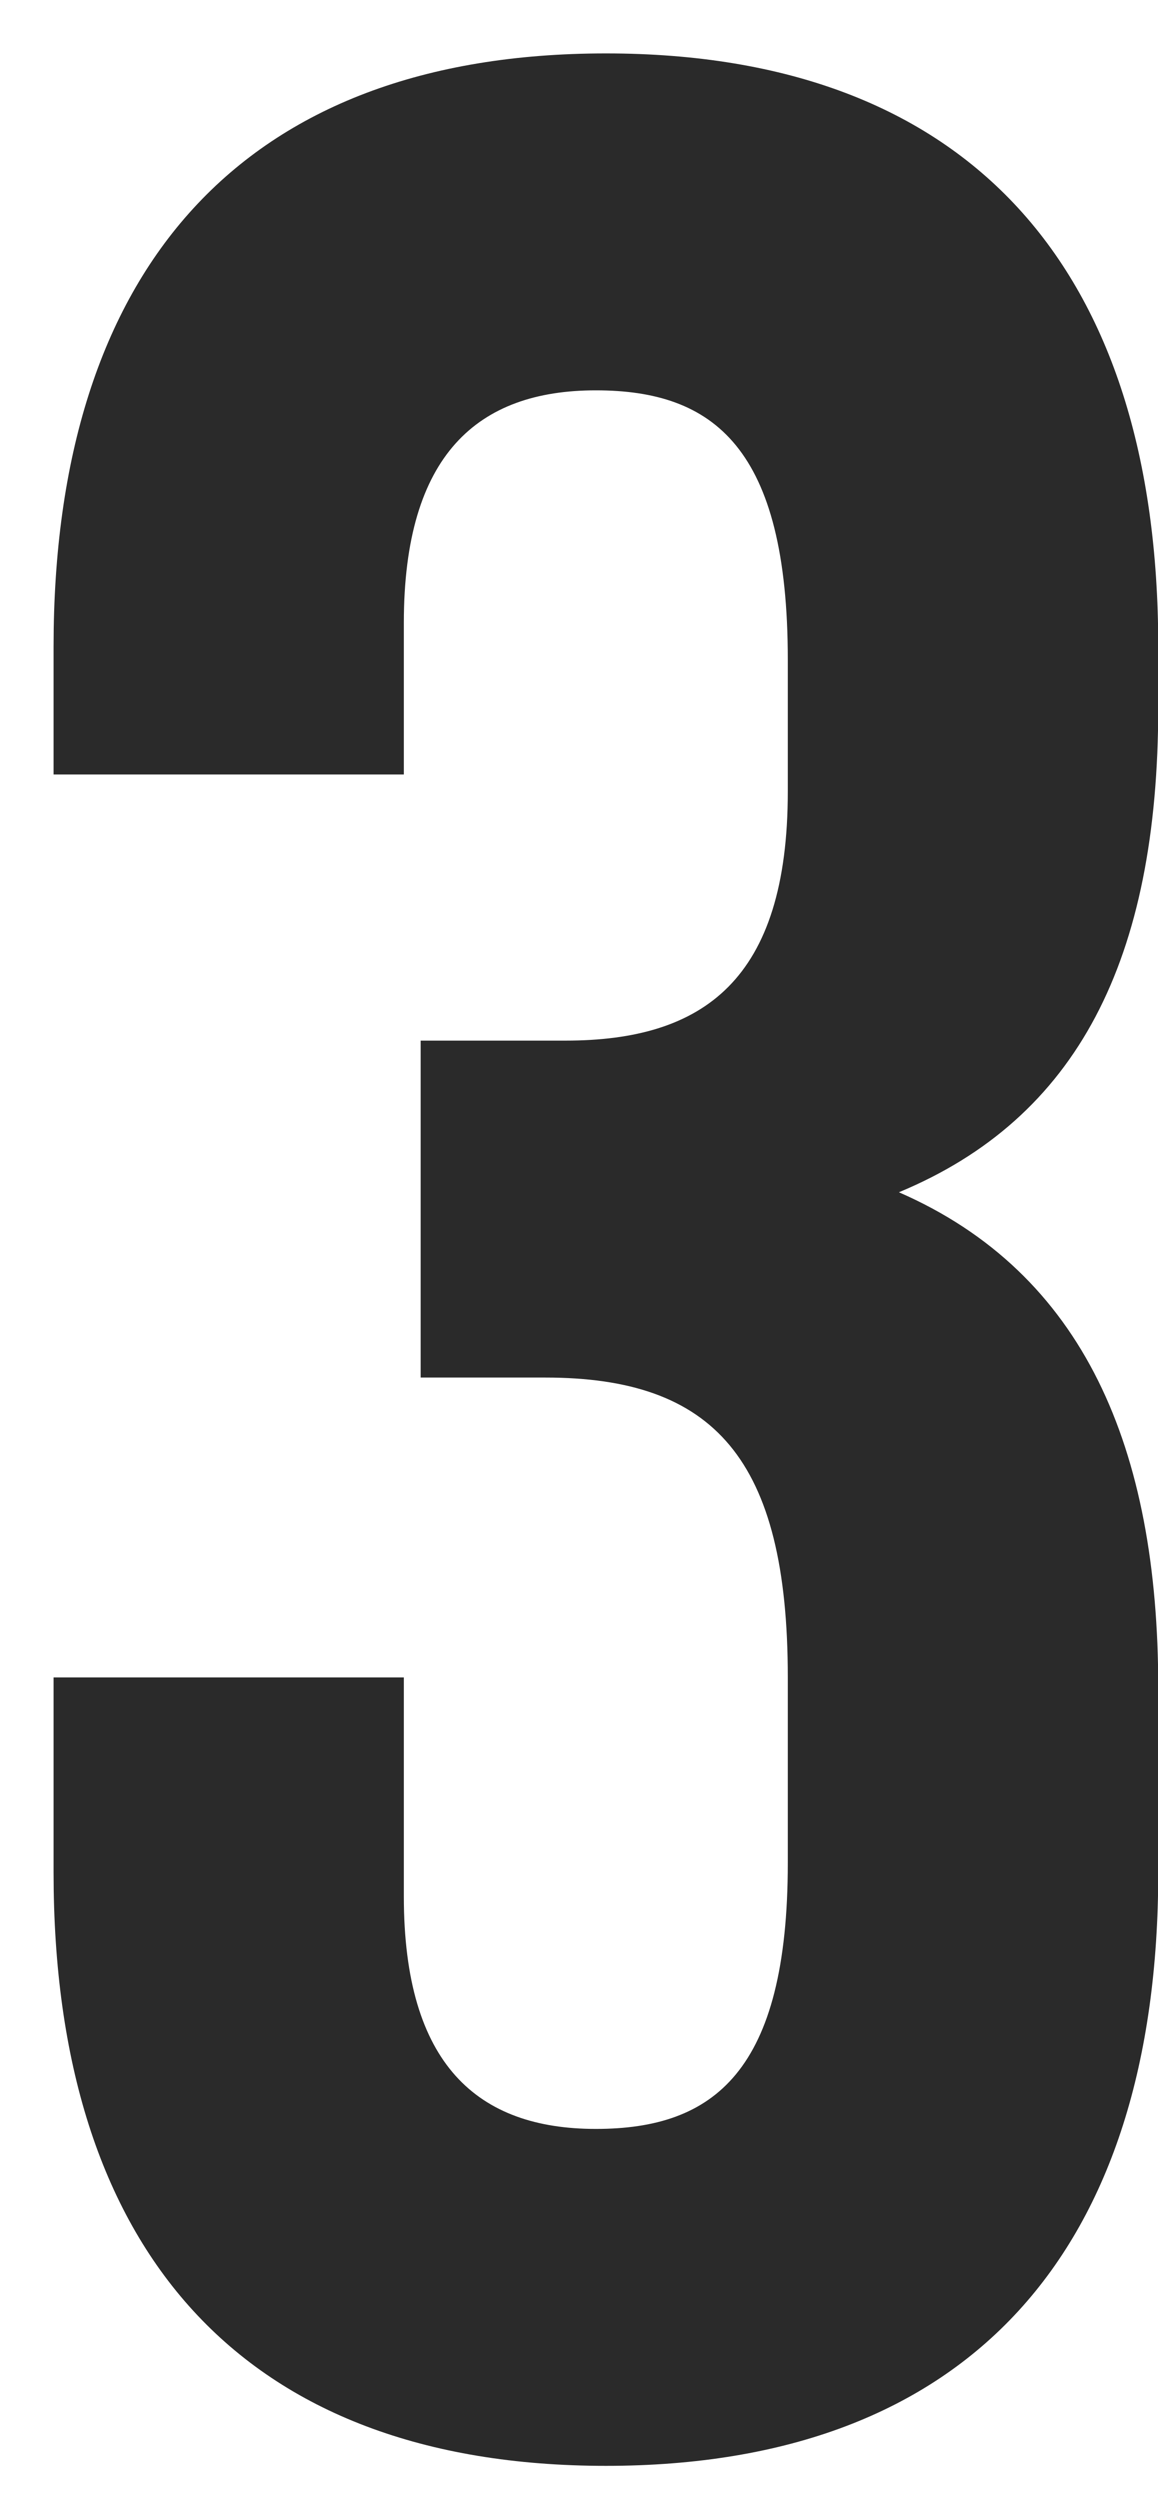 <?xml version="1.0" encoding="UTF-8"?> <svg xmlns="http://www.w3.org/2000/svg" width="19" height="41" viewBox="0 0 19 41" fill="none"><path d="M12.926 12.978V10.823C12.926 7.341 11.71 6.402 9.776 6.402C7.842 6.402 6.626 7.452 6.626 10.215V12.702H0.879V10.602C0.879 4.413 3.973 0.876 9.942 0.876C15.91 0.876 19.004 4.413 19.004 10.602V11.596C19.004 15.741 17.678 18.338 14.749 19.554C17.788 20.88 19.004 23.754 19.004 27.677V30.716C19.004 36.906 15.91 40.442 9.942 40.442C3.973 40.442 0.879 36.906 0.879 30.716V27.511H6.626V31.103C6.626 33.866 7.842 34.916 9.776 34.916C11.71 34.916 12.926 33.977 12.926 30.551V27.511C12.926 23.919 11.71 22.593 8.947 22.593H6.902V17.067H9.278C11.544 17.067 12.926 16.073 12.926 12.978Z" fill="#2A2A2A"></path></svg> 